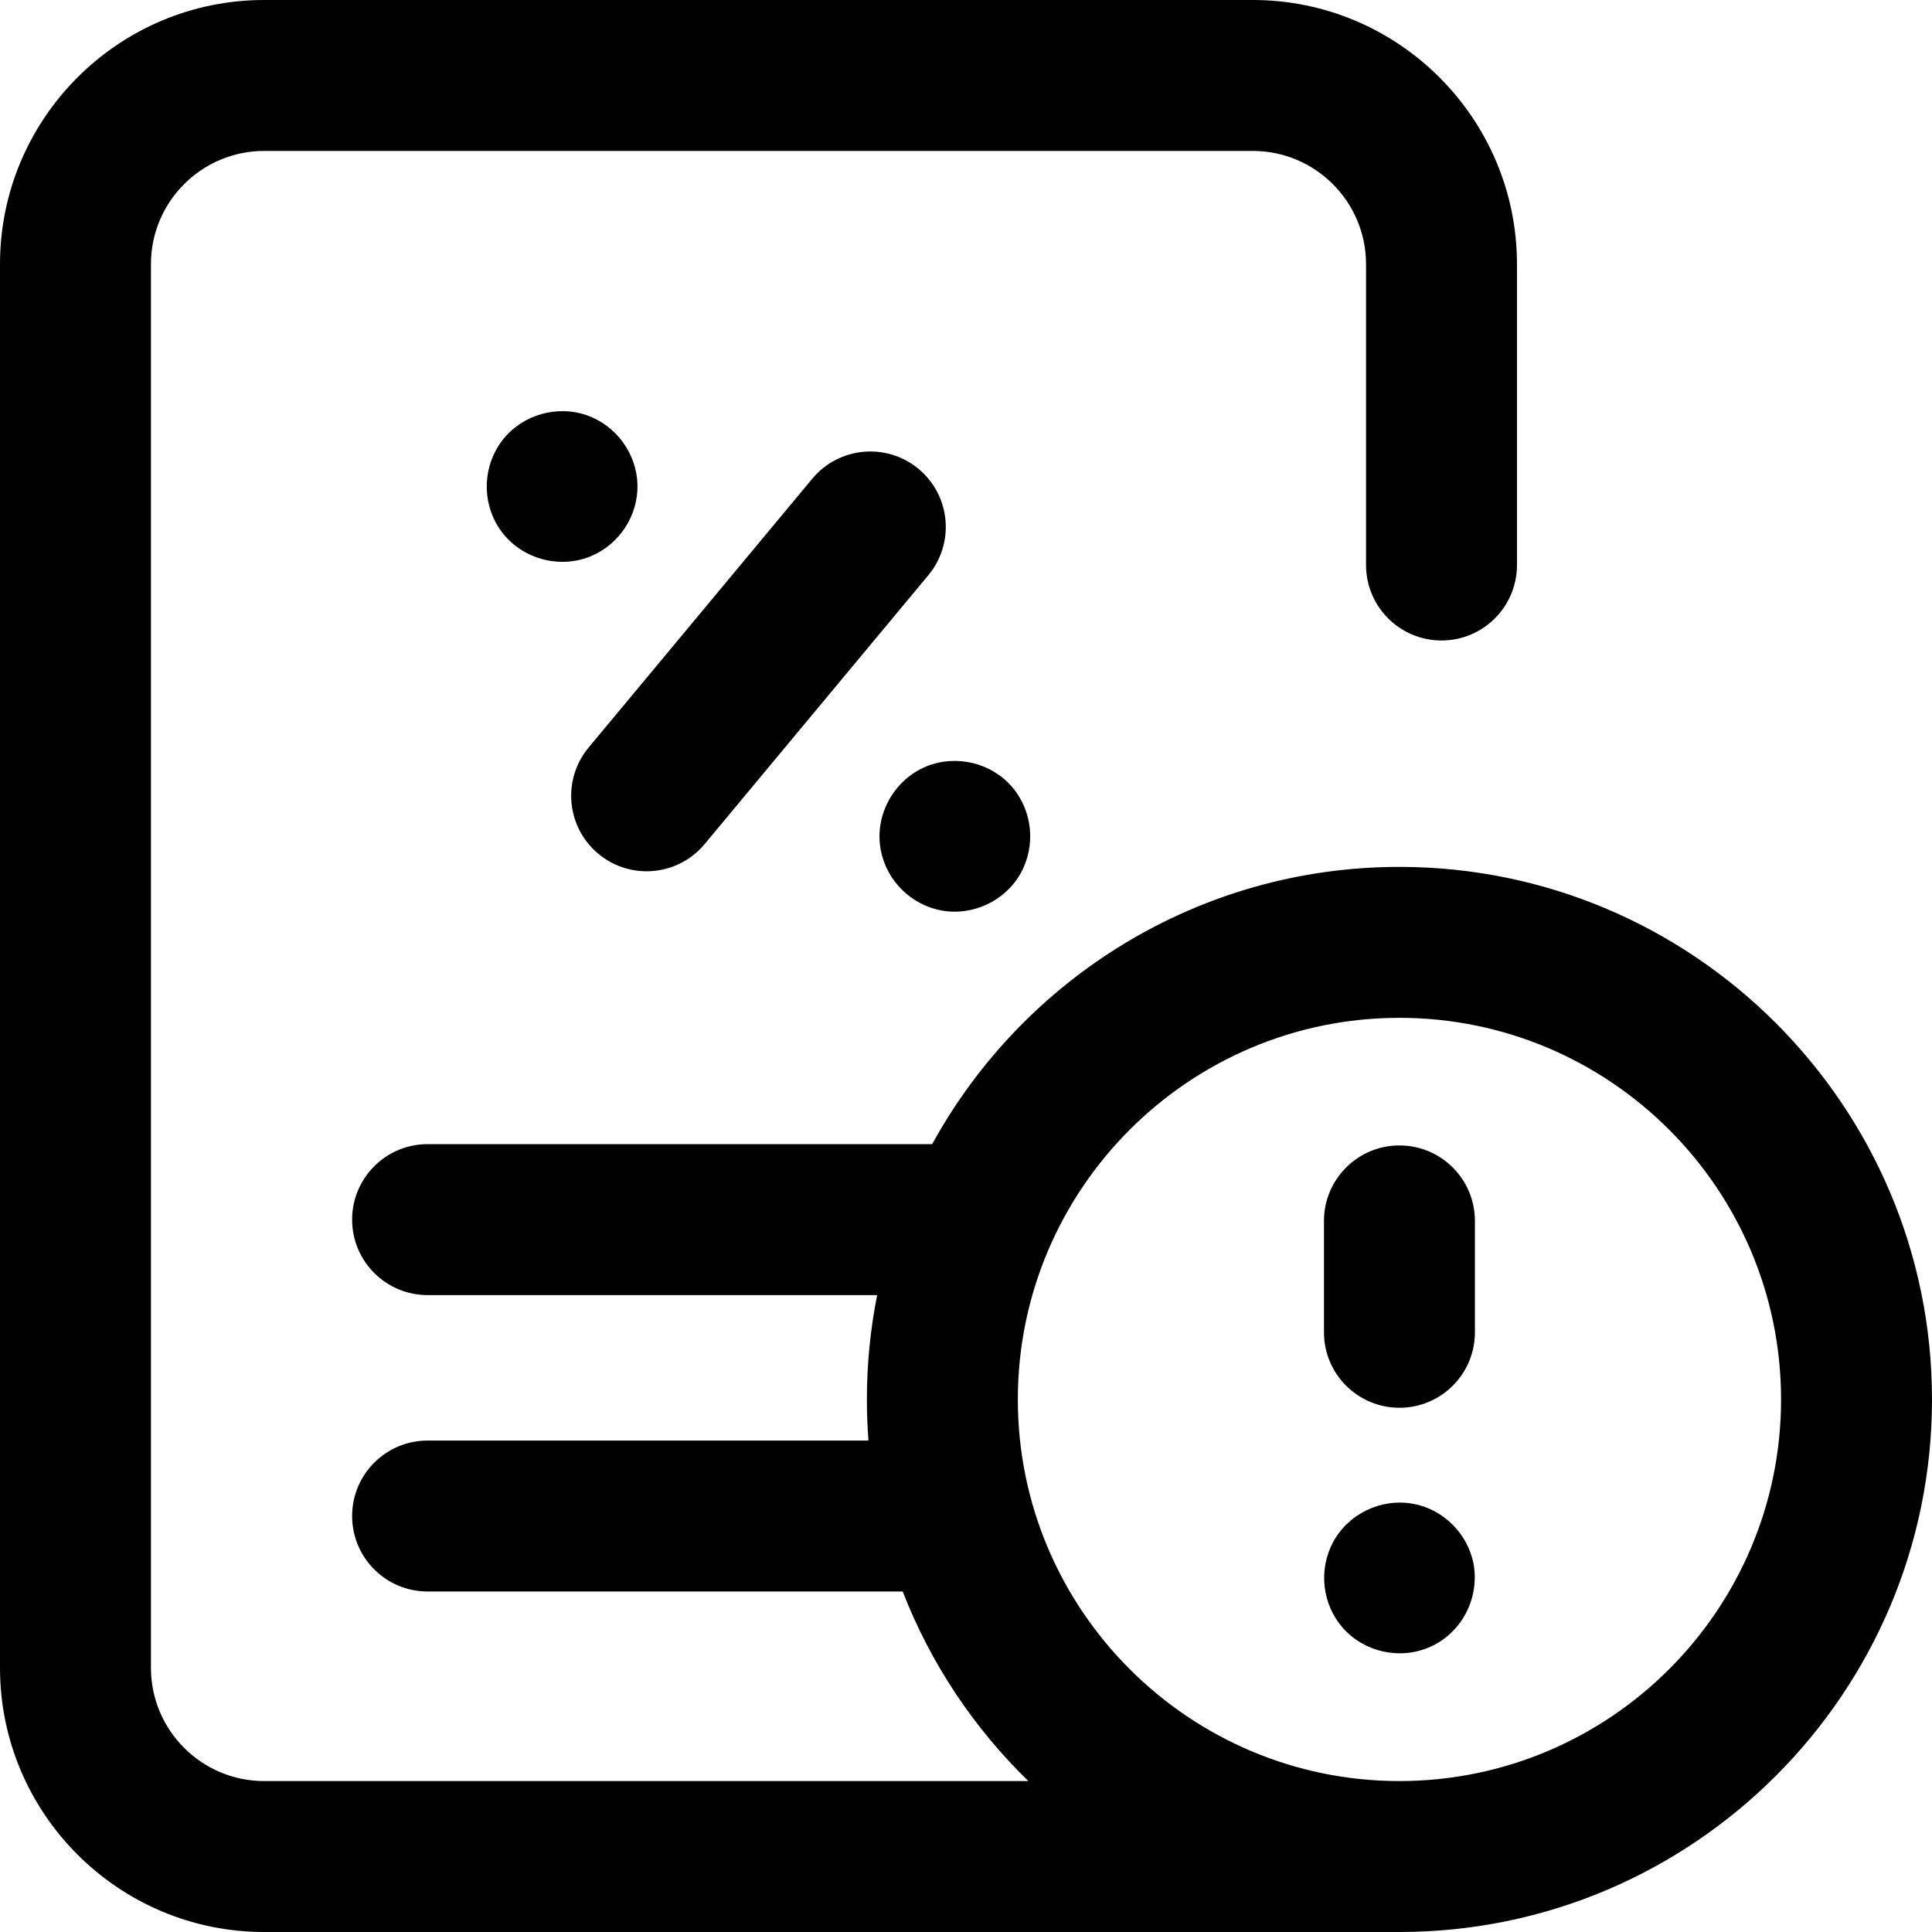 <svg id="Layer_1" enable-background="new 0 0 512 512" viewBox="0 0 512 512" xmlns="http://www.w3.org/2000/svg"><g><path d="m158.577 226.27c3.737 3.109 8.271 4.626 12.781 4.626 5.736 0 11.43-2.456 15.385-7.21l59.275-71.247c7.064-8.491 5.908-21.102-2.583-28.166-8.491-7.063-21.101-5.906-28.166 2.584l-59.275 71.247c-7.064 8.491-5.908 21.101 2.583 28.166z"/><path d="m233.46 225.52c1.617 7.974 8.021 14.275 16.021 15.763 8.237 1.532 16.897-2.502 20.986-9.821 4.086-7.316 3.206-16.536-2.252-22.909-5.503-6.426-14.815-8.649-22.644-5.473-8.763 3.553-14.007 13.138-12.111 22.44z"/><path d="m156.59 147.399c7.51-3.128 12.512-10.708 12.346-18.861-.167-8.213-5.528-15.663-13.259-18.431-7.968-2.853-17.151-.252-22.401 6.395-5.265 6.667-5.711 16.104-1.144 23.255 5.128 8.03 15.67 11.303 24.458 7.642z"/><path d="m370.868 229.735c-53.323 0-99.834 29.726-123.832 73.476h-133.72c-11.046 0-20 8.954-20 20s8.954 20 20 20h119.14c-1.784 8.946-2.721 18.194-2.721 27.656 0 3.666.141 7.3.417 10.896h-116.836c-11.046 0-20 8.954-20 20s8.954 20 20 20h125.91c7.409 19.097 18.859 36.194 33.296 50.236h-202.522c-16.542 0-30-13.458-30-30v-371.999c0-16.542 13.458-30 30-30h262.013c16.542 0 30 13.458 30 30v79.735c0 11.046 8.954 20 20 20 11.045 0 20-8.954 20-20v-79.735c0-38.598-31.402-70-70-70h-262.013c-38.598 0-70 31.402-70 70v372c0 38.598 31.402 70 70 70h300.868c77.82 0 141.132-63.312 141.132-141.133 0-77.82-63.312-141.132-141.132-141.132zm0 242.265c-55.765 0-101.132-45.368-101.132-101.133s45.368-101.132 101.132-101.132 101.132 45.368 101.132 101.132-45.368 101.133-101.132 101.133z"/><path d="m370.868 373.073c11.046 0 20-8.954 20-20v-29.522c0-11.046-8.954-20-20-20s-20 8.954-20 20v29.522c0 11.046 8.954 20 20 20z"/><path d="m390.48 414.28c-1.62-7.963-8.06-14.37-16.095-15.78-8.443-1.482-17.117 2.689-21.145 10.269-3.871 7.285-2.841 16.414 2.609 22.621 5.659 6.444 15.106 8.542 22.97 5.131 8.611-3.734 13.375-13.074 11.661-22.241z"/></g><g/><g/><g/><g/><g/><g/><g/><g/><g/><g/><g/><g/><g/><g/><g/></svg>